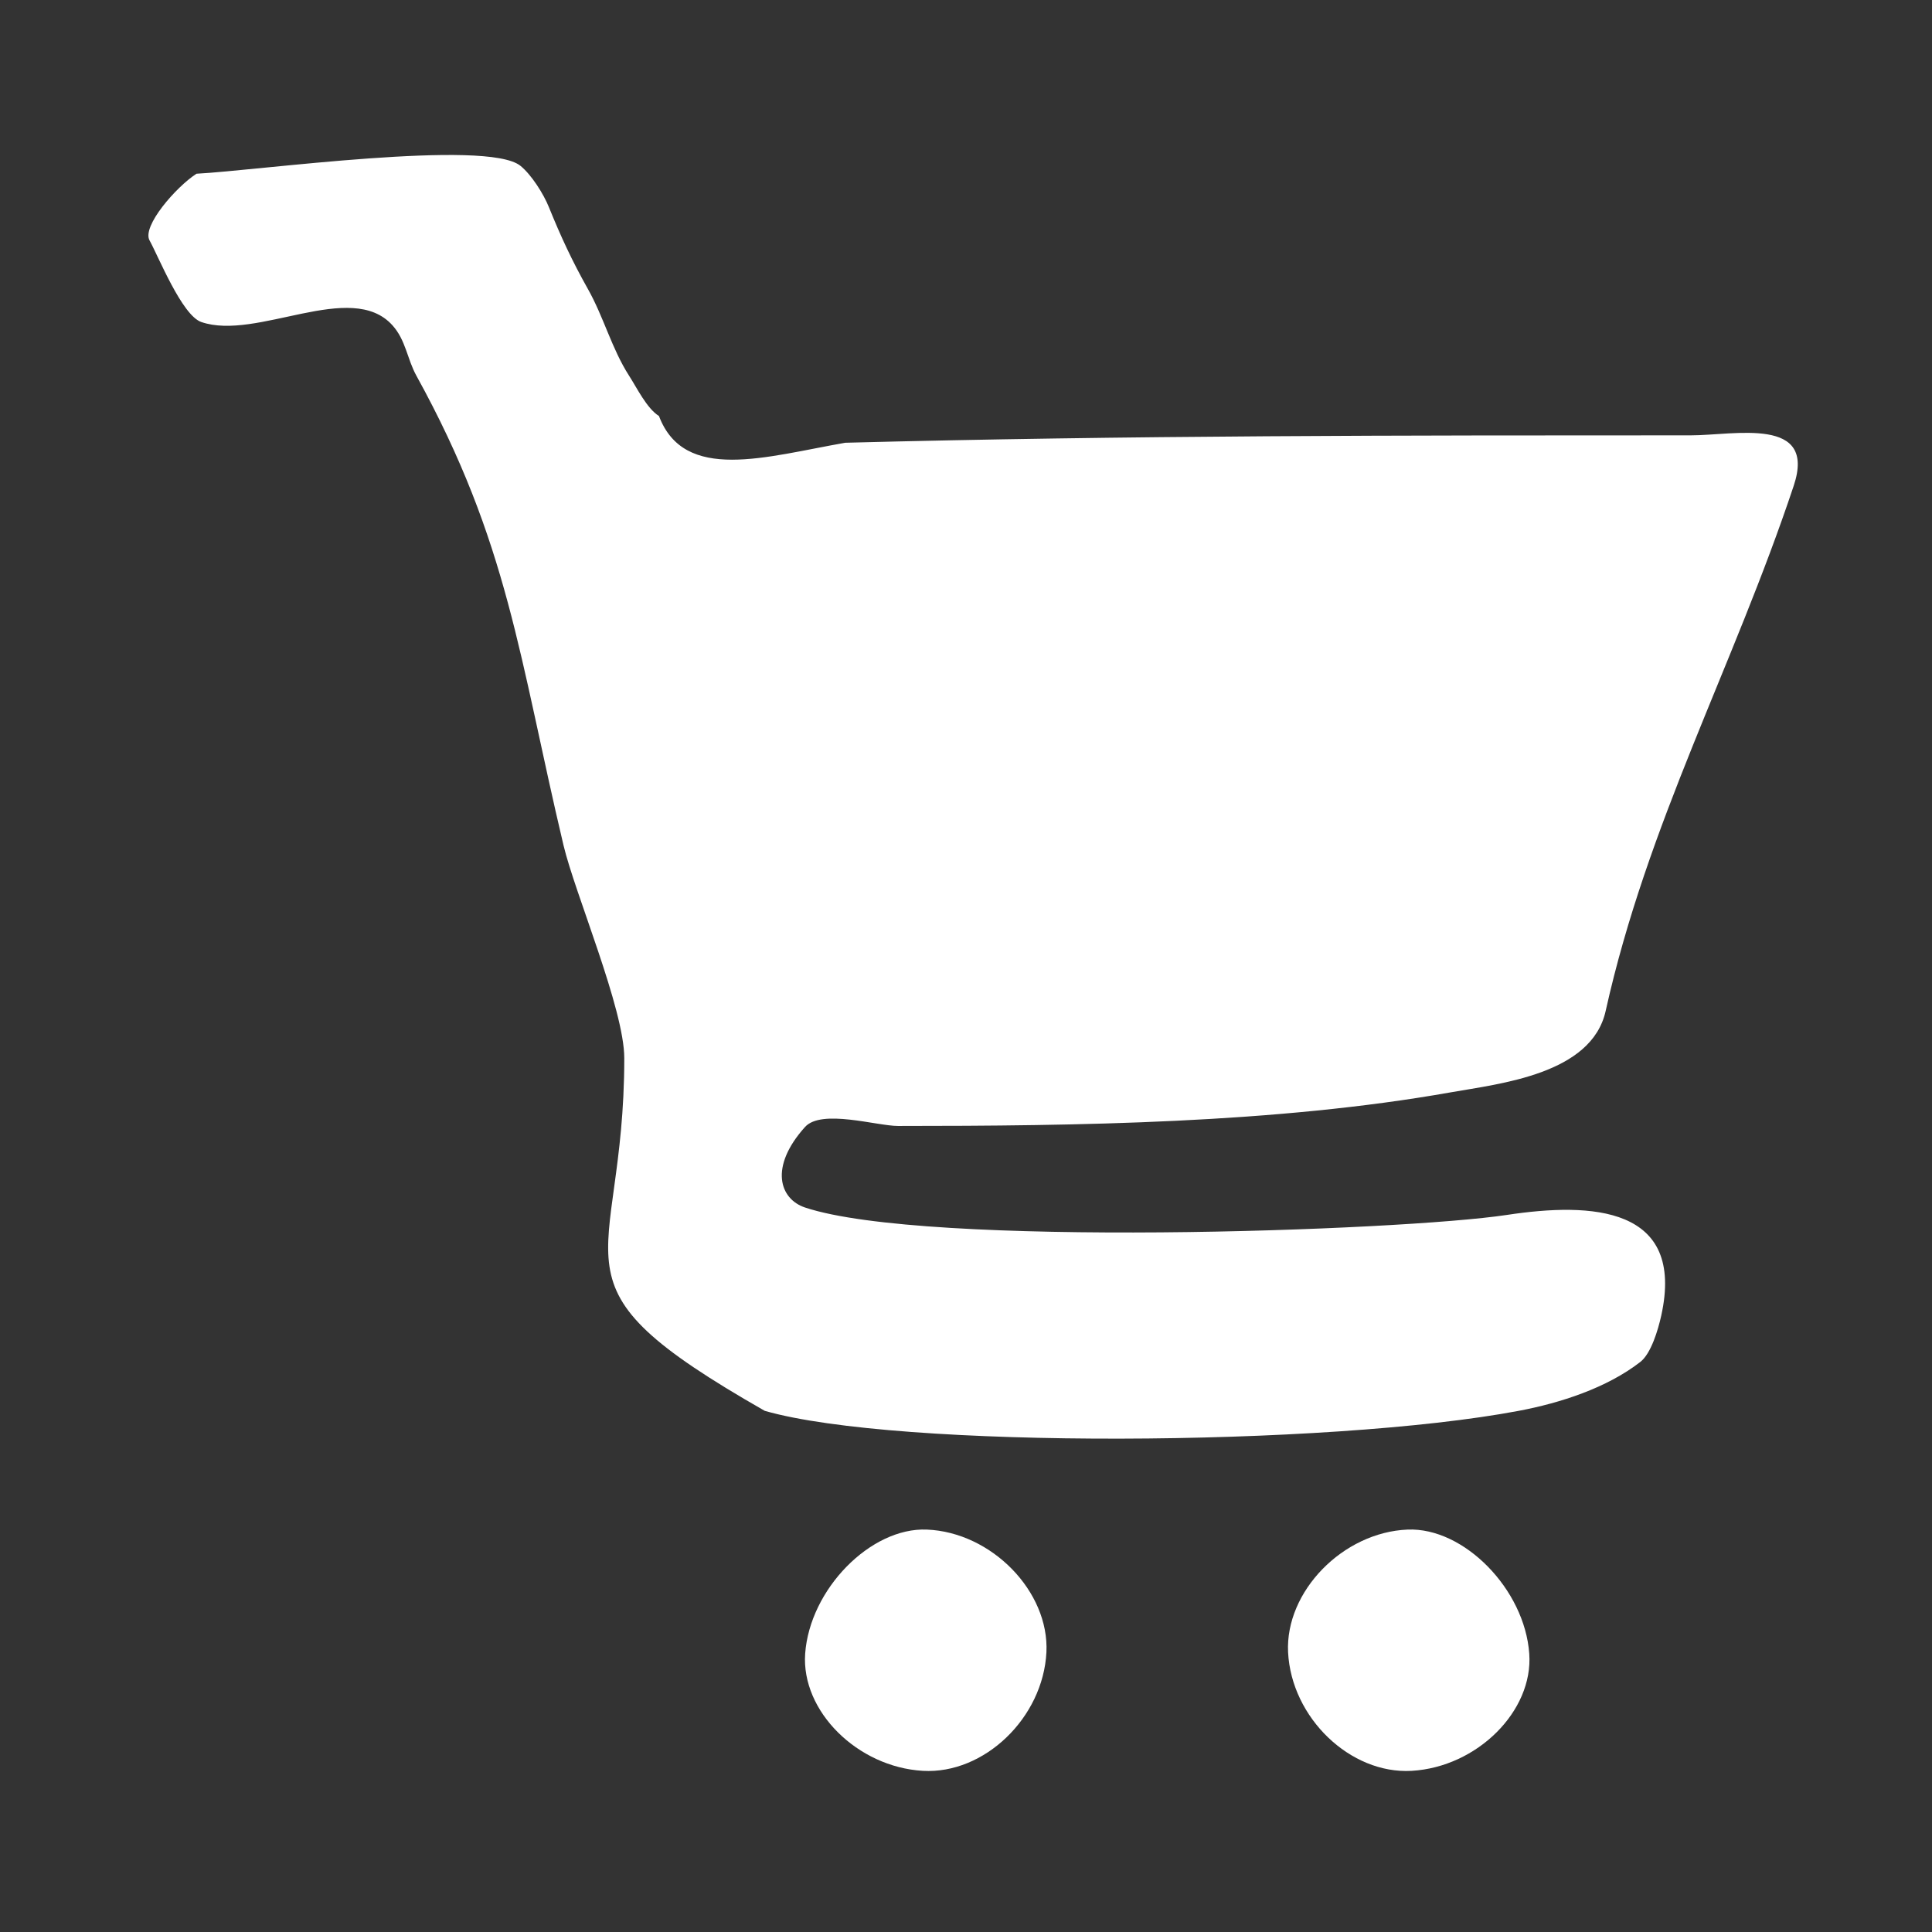 <svg width="24" height="24" viewBox="0 0 24 24" fill="none" xmlns="http://www.w3.org/2000/svg">
<rect x="0" y="0" width="24" height="24" fill="#333333" stroke="none"/>
<path d="M12.999 20.525C12.958 21.339 12.226 22.042 11.464 21.998C10.651 21.951 9.952 21.256 10.002 20.543C10.059 19.743 10.814 18.972 11.514 19.001C12.318 19.034 13.036 19.77 12.999 20.525Z" fill="white"/>
<path d="M16.001 20.525C16.042 21.339 16.774 22.042 17.536 21.998C18.349 21.951 19.048 21.256 18.997 20.543C18.941 19.743 18.186 18.972 17.486 19.001C16.682 19.034 15.964 19.77 16.001 20.525Z" fill="white"/>
<path d="M6.818 2.572C6.753 2.41 6.601 2.169 6.464 2.059C6.044 1.724 3.2 2.119 2.441 2.158C2.188 2.321 1.76 2.811 1.858 2.987C1.966 3.181 2.26 3.917 2.5 4C3.189 4.238 4.361 3.47 4.875 4.041C5.042 4.226 5.057 4.458 5.173 4.668C6.319 6.746 6.448 8.171 7 10.5C7.141 11.096 7.755 12.534 7.755 13.145C7.755 15.815 6.683 15.917 9.5 17.526C11.146 18 16.5 17.973 18.866 17.526C19.381 17.429 19.96 17.242 20.376 16.919C20.511 16.814 20.597 16.52 20.636 16.346C20.938 14.985 19.77 14.933 18.721 15.092C17.392 15.293 11.5 15.5 10 15C9.685 14.895 9.552 14.498 10 14C10.204 13.773 10.891 13.987 11.155 13.987C13.376 13.987 15.851 13.955 18.024 13.569C18.635 13.461 19.771 13.344 19.946 12.559C20.465 10.224 21.529 8.293 22.282 6.035C22.572 5.166 21.547 5.408 21.003 5.408C17.446 5.408 14 5.408 10.5 5.5C9.517 5.672 8.5 6 8.186 5.168C8.034 5.073 7.909 4.813 7.815 4.668C7.599 4.332 7.501 3.941 7.302 3.588C7.108 3.243 6.968 2.942 6.818 2.572Z" fill="white"/>
</svg>
